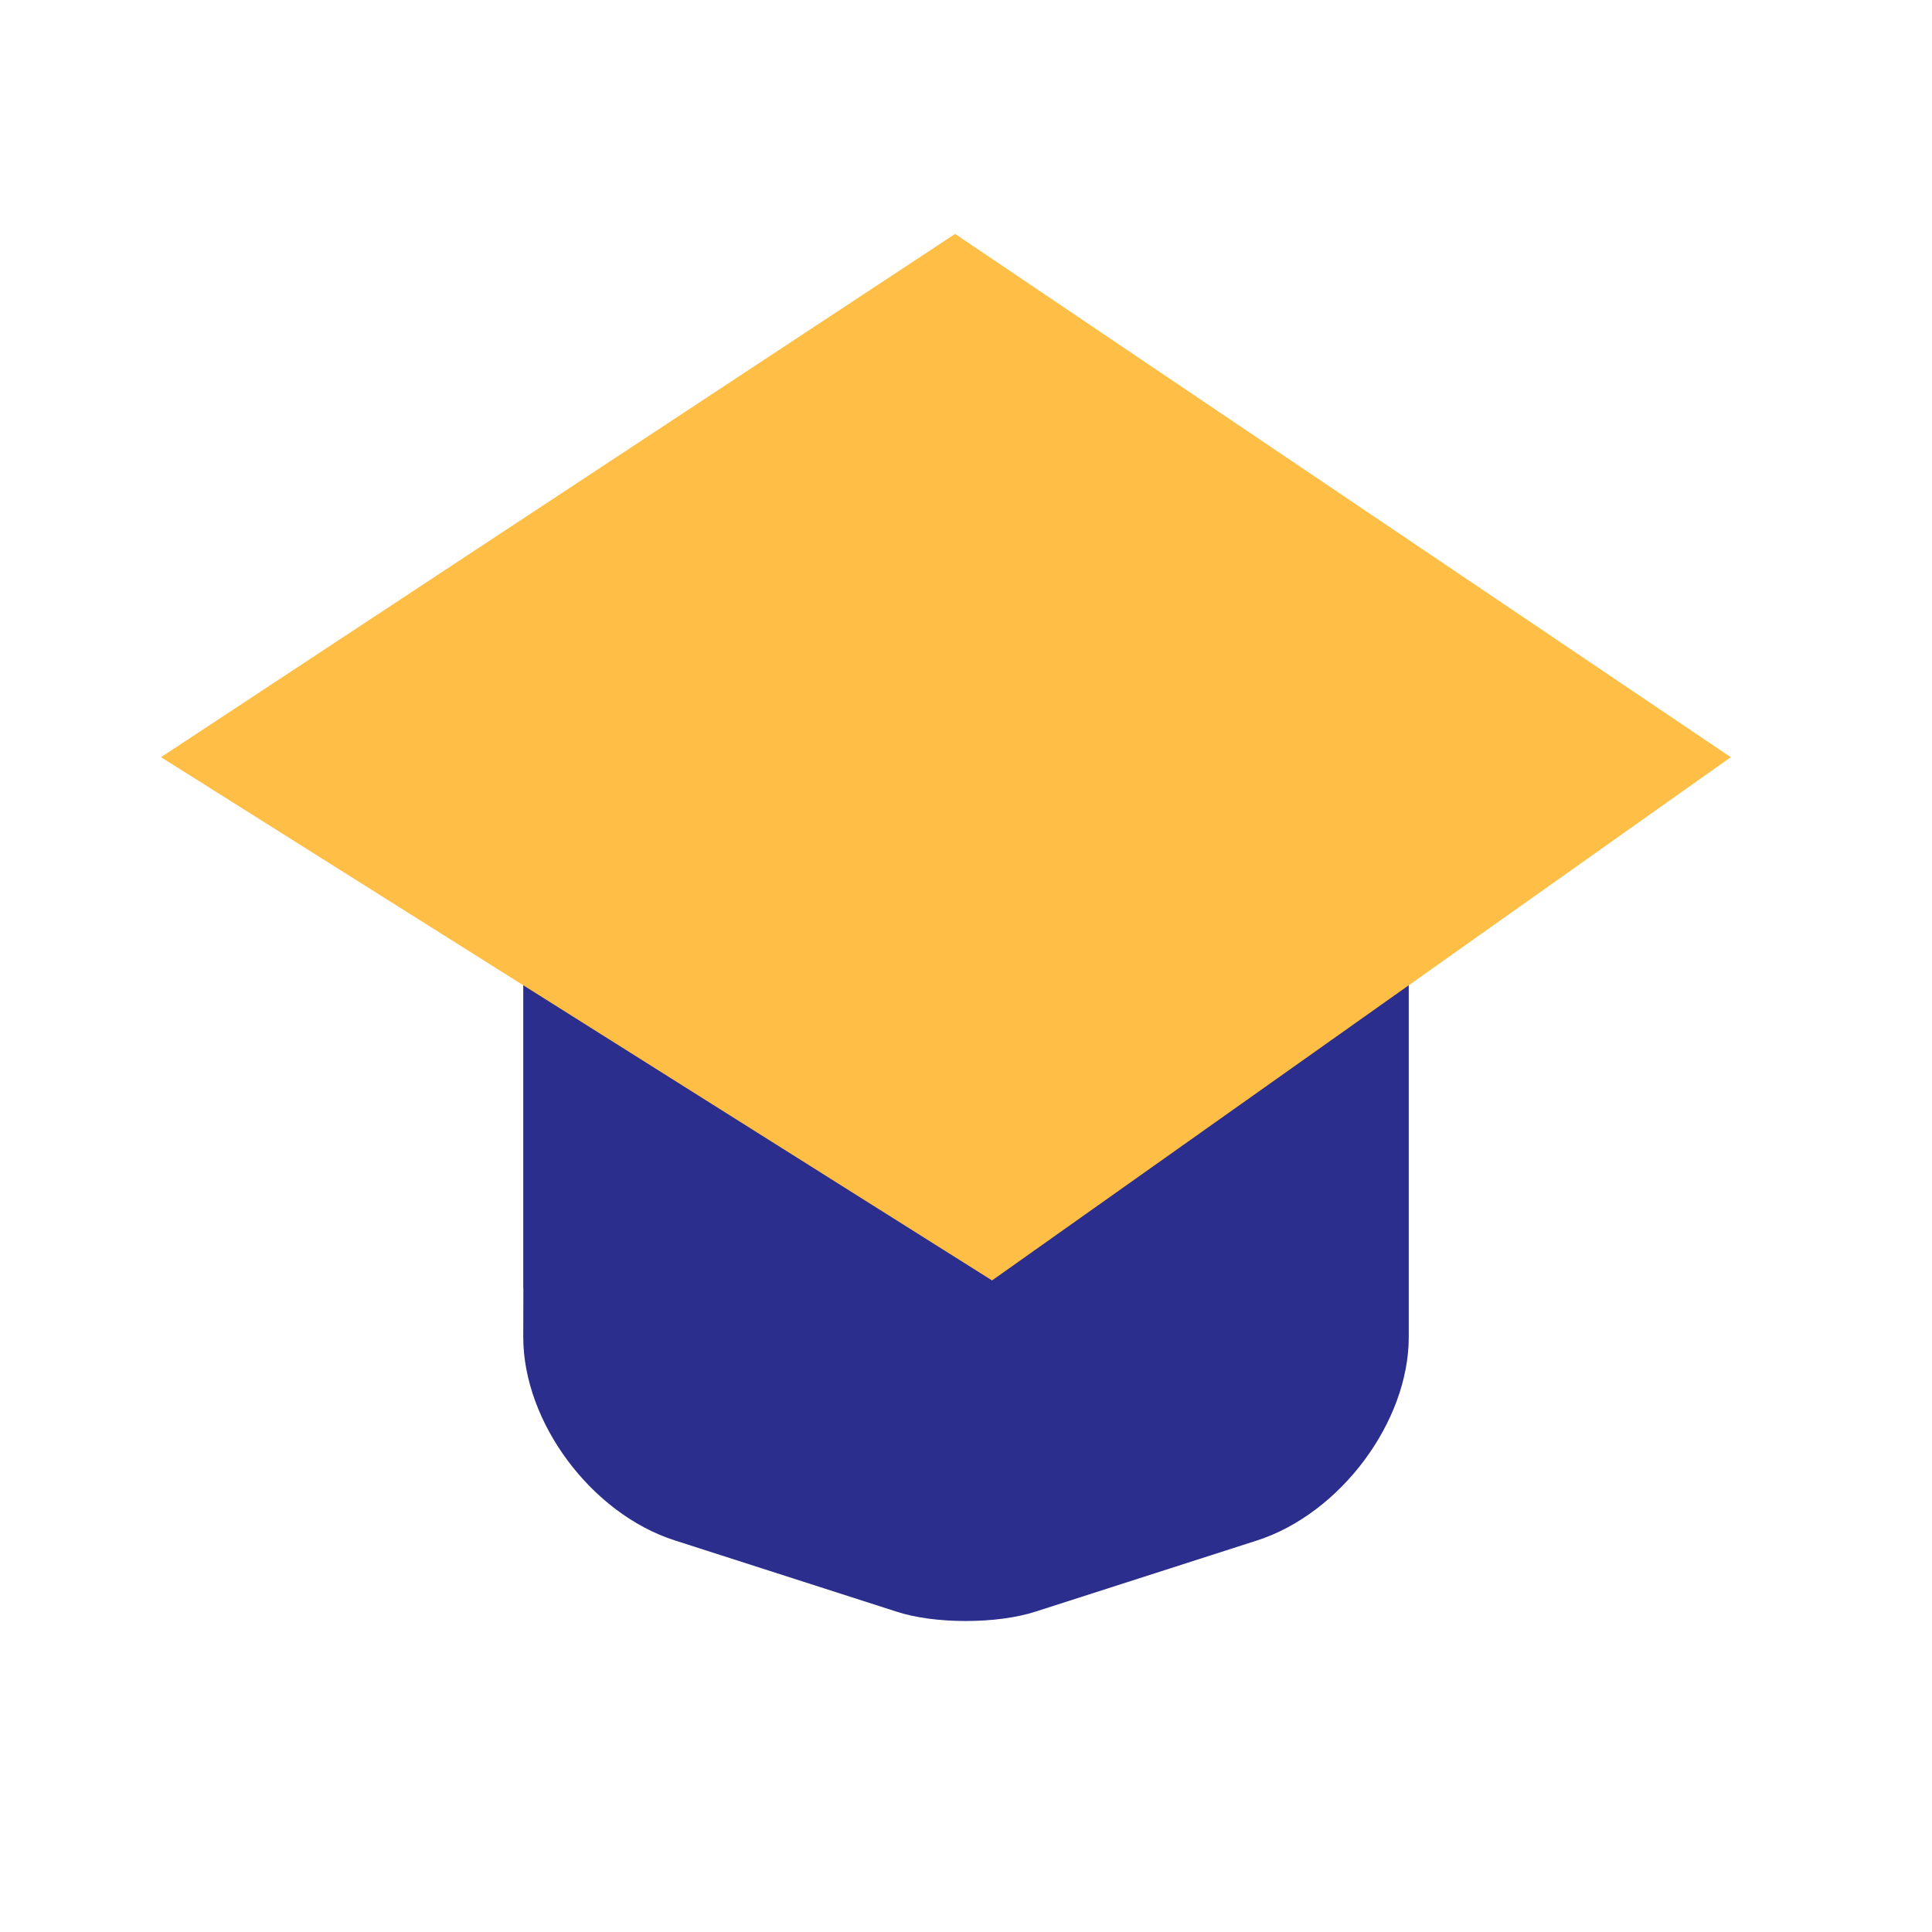 <svg width="48" height="48" viewBox="0 0 48 48" fill="none" xmlns="http://www.w3.org/2000/svg">
<path fill-rule="evenodd" clip-rule="evenodd" d="M13 20.152L13.384 20.402L20.75 25.202C22.55 26.385 25.517 26.385 27.317 25.202L34.634 20.402L35 20.161V33.219C35 35.336 33.293 37.603 31.241 38.269L25.741 40.036C24.776 40.353 23.207 40.353 22.259 40.036L16.759 38.269C14.69 37.603 13 35.336 13 33.219L13.003 32.003H13V20.152Z" fill="#2B2E8C"/>
<path d="M24.647 31.812L4 18.812L23.729 5.812L43 18.812L24.647 31.812Z" fill="#FFBE45"/>
</svg>
